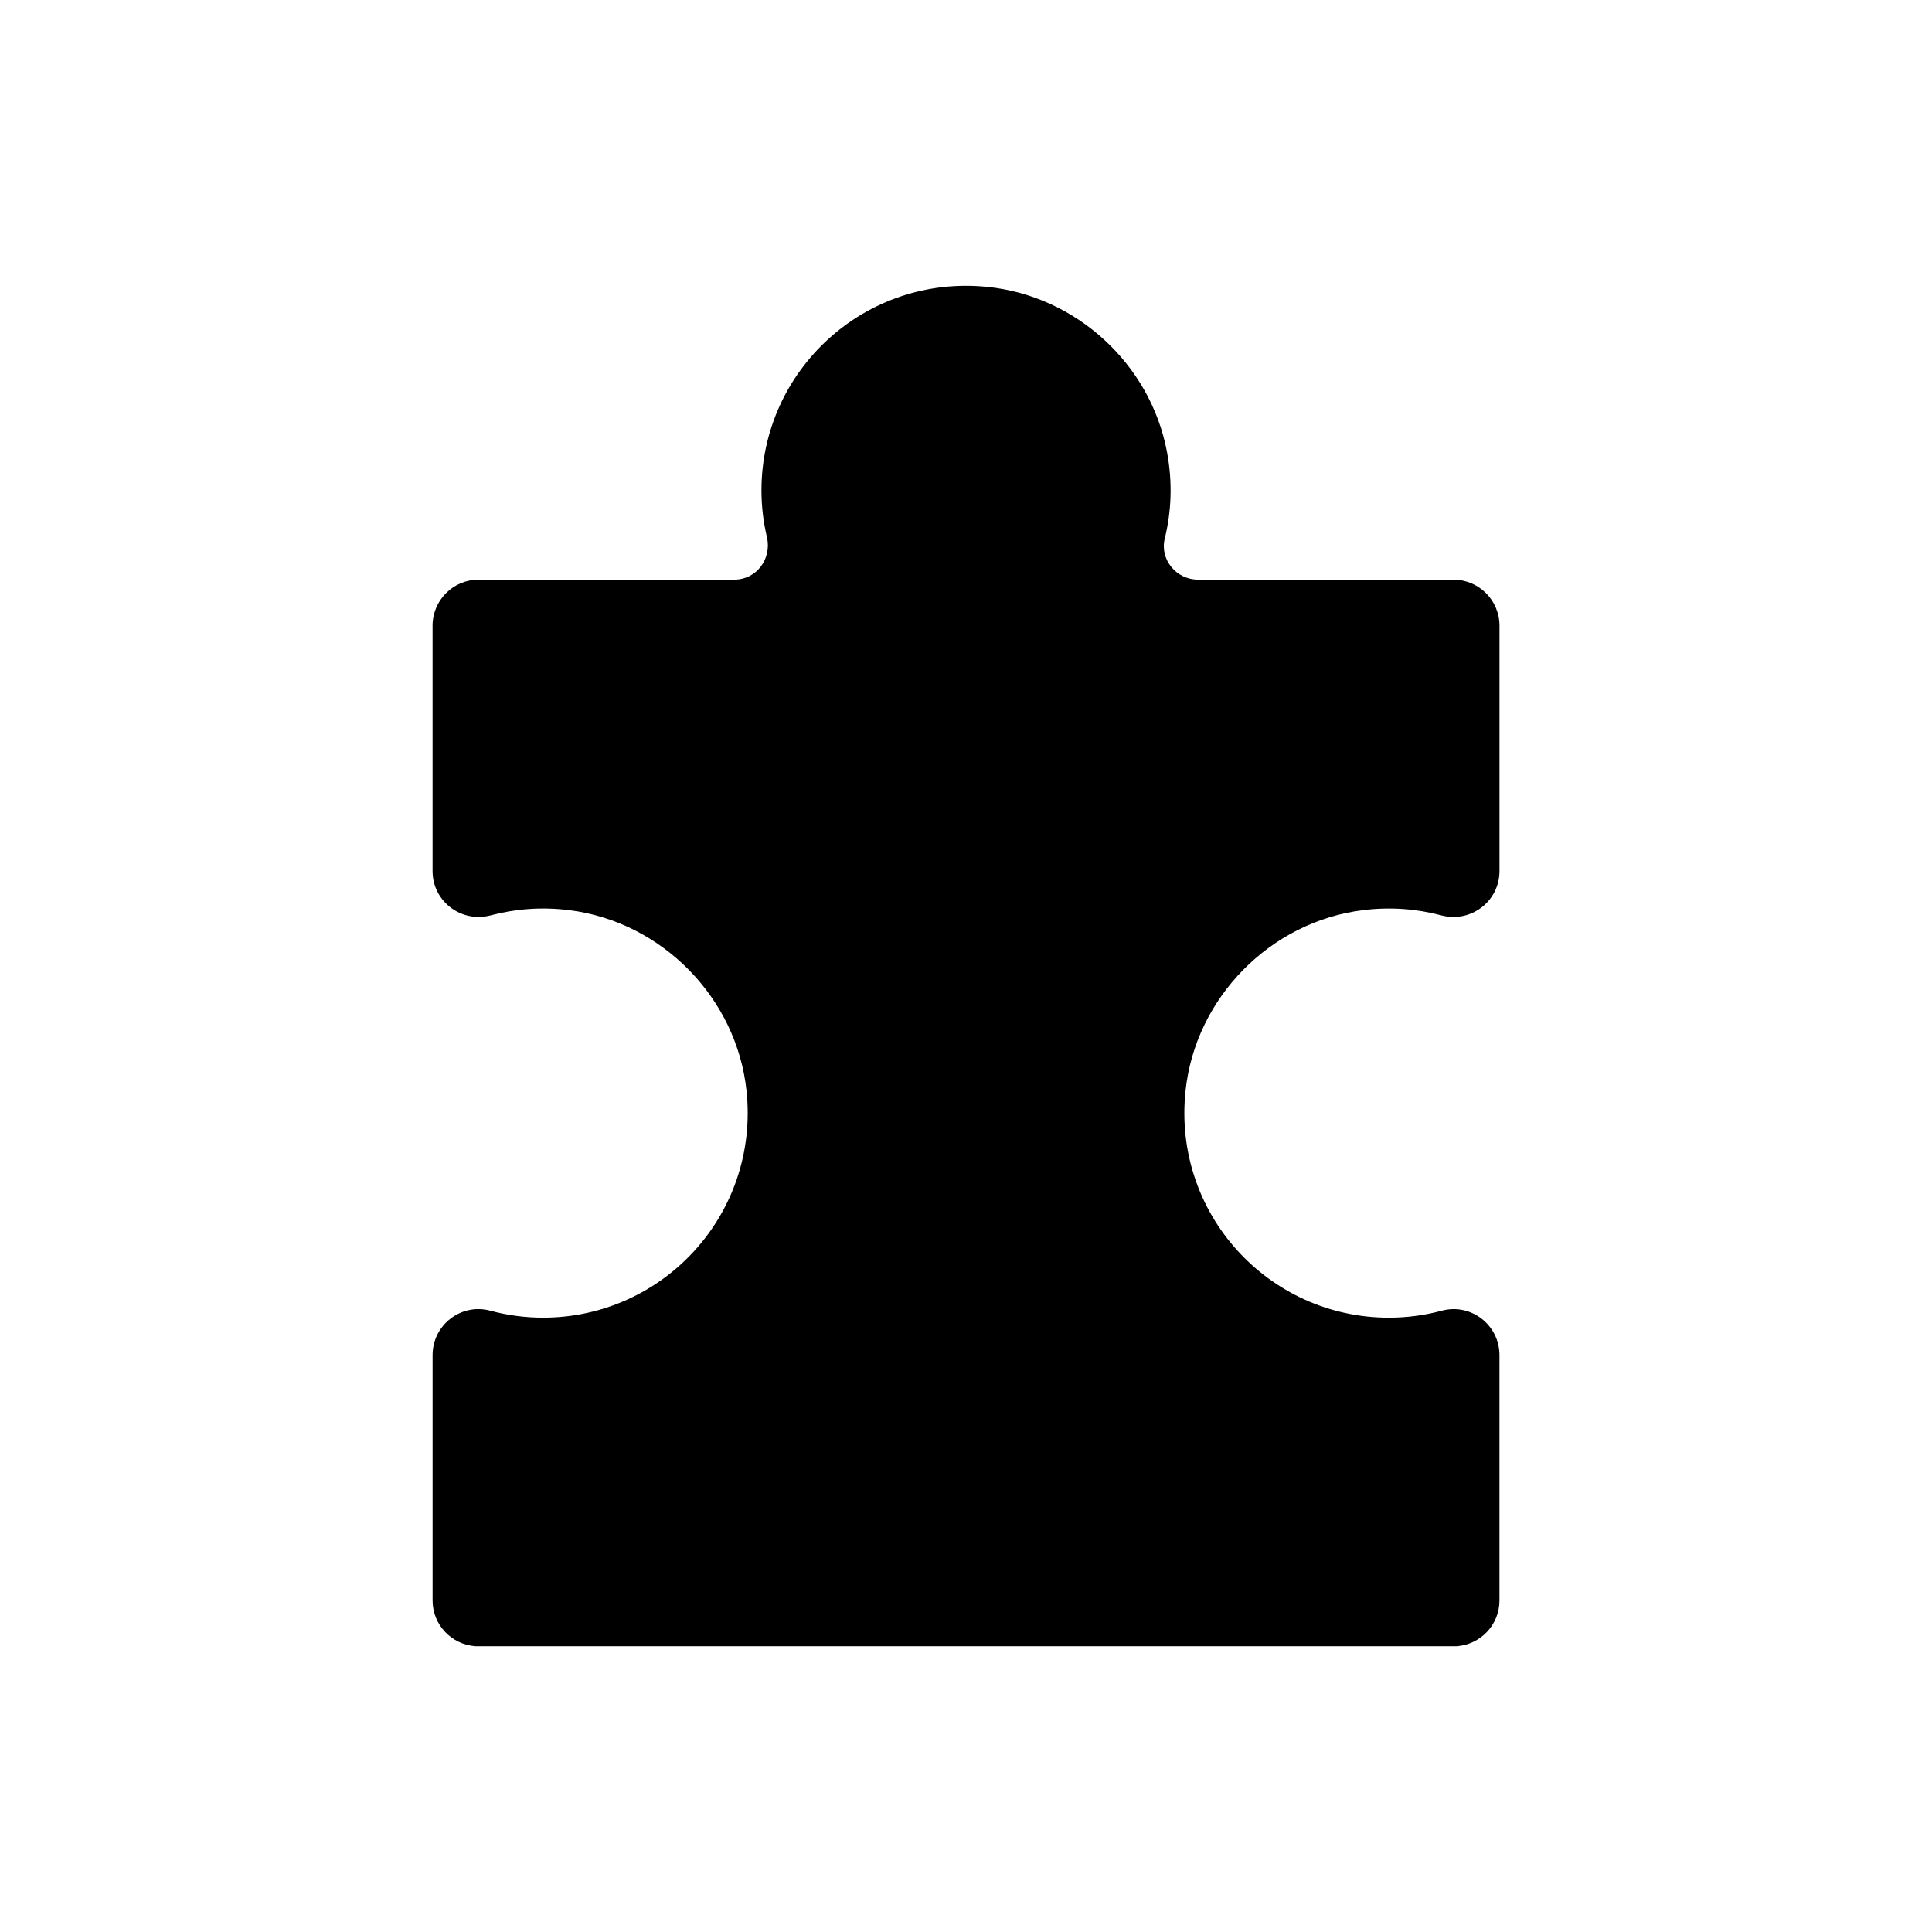 <?xml version="1.0" encoding="UTF-8"?>
<!-- Uploaded to: SVG Repo, www.svgrepo.com, Generator: SVG Repo Mixer Tools -->
<svg fill="#000000" width="800px" height="800px" version="1.1" viewBox="144 144 512 512" xmlns="http://www.w3.org/2000/svg">
 <path d="m526.09 491.35c-4.465 1.203-9.16 1.848-14.008 1.848-31.902 0-57.371-27.559-53.898-60.168 2.625-24.629 22.438-44.773 47.016-47.832 7.25-0.902 14.25-0.355 20.766 1.383 7.781 2.074 15.414-3.691 15.414-11.742v-65.023c0-6.742-5.465-12.203-12.203-12.203l-67.695-0.004c-5.738 0-10.176-5.324-8.805-10.895 1.766-7.184 2.094-14.926 0.586-22.957-4.375-23.281-24.074-41.367-47.645-43.734-32.461-3.262-59.824 22.141-59.824 53.934 0 4.246 0.504 8.371 1.438 12.328 1.363 5.75-2.707 11.324-8.617 11.324h-67.777c-6.742 0-12.203 5.465-12.203 12.203v65.023c0 8.051 7.633 13.816 15.414 11.742 6.516-1.734 13.516-2.285 20.766-1.383 24.578 3.059 44.391 23.203 47.016 47.832 3.473 32.609-21.992 60.168-53.898 60.168-4.848 0-9.543-0.645-14.008-1.848-7.723-2.078-15.285 3.777-15.285 11.773v65.027c0 6.43 4.988 11.641 11.297 12.113l260.14 0.004c6.309-0.473 11.297-5.684 11.297-12.113v-65.027c0-7.996-7.562-13.852-15.285-11.773z"/>
</svg>